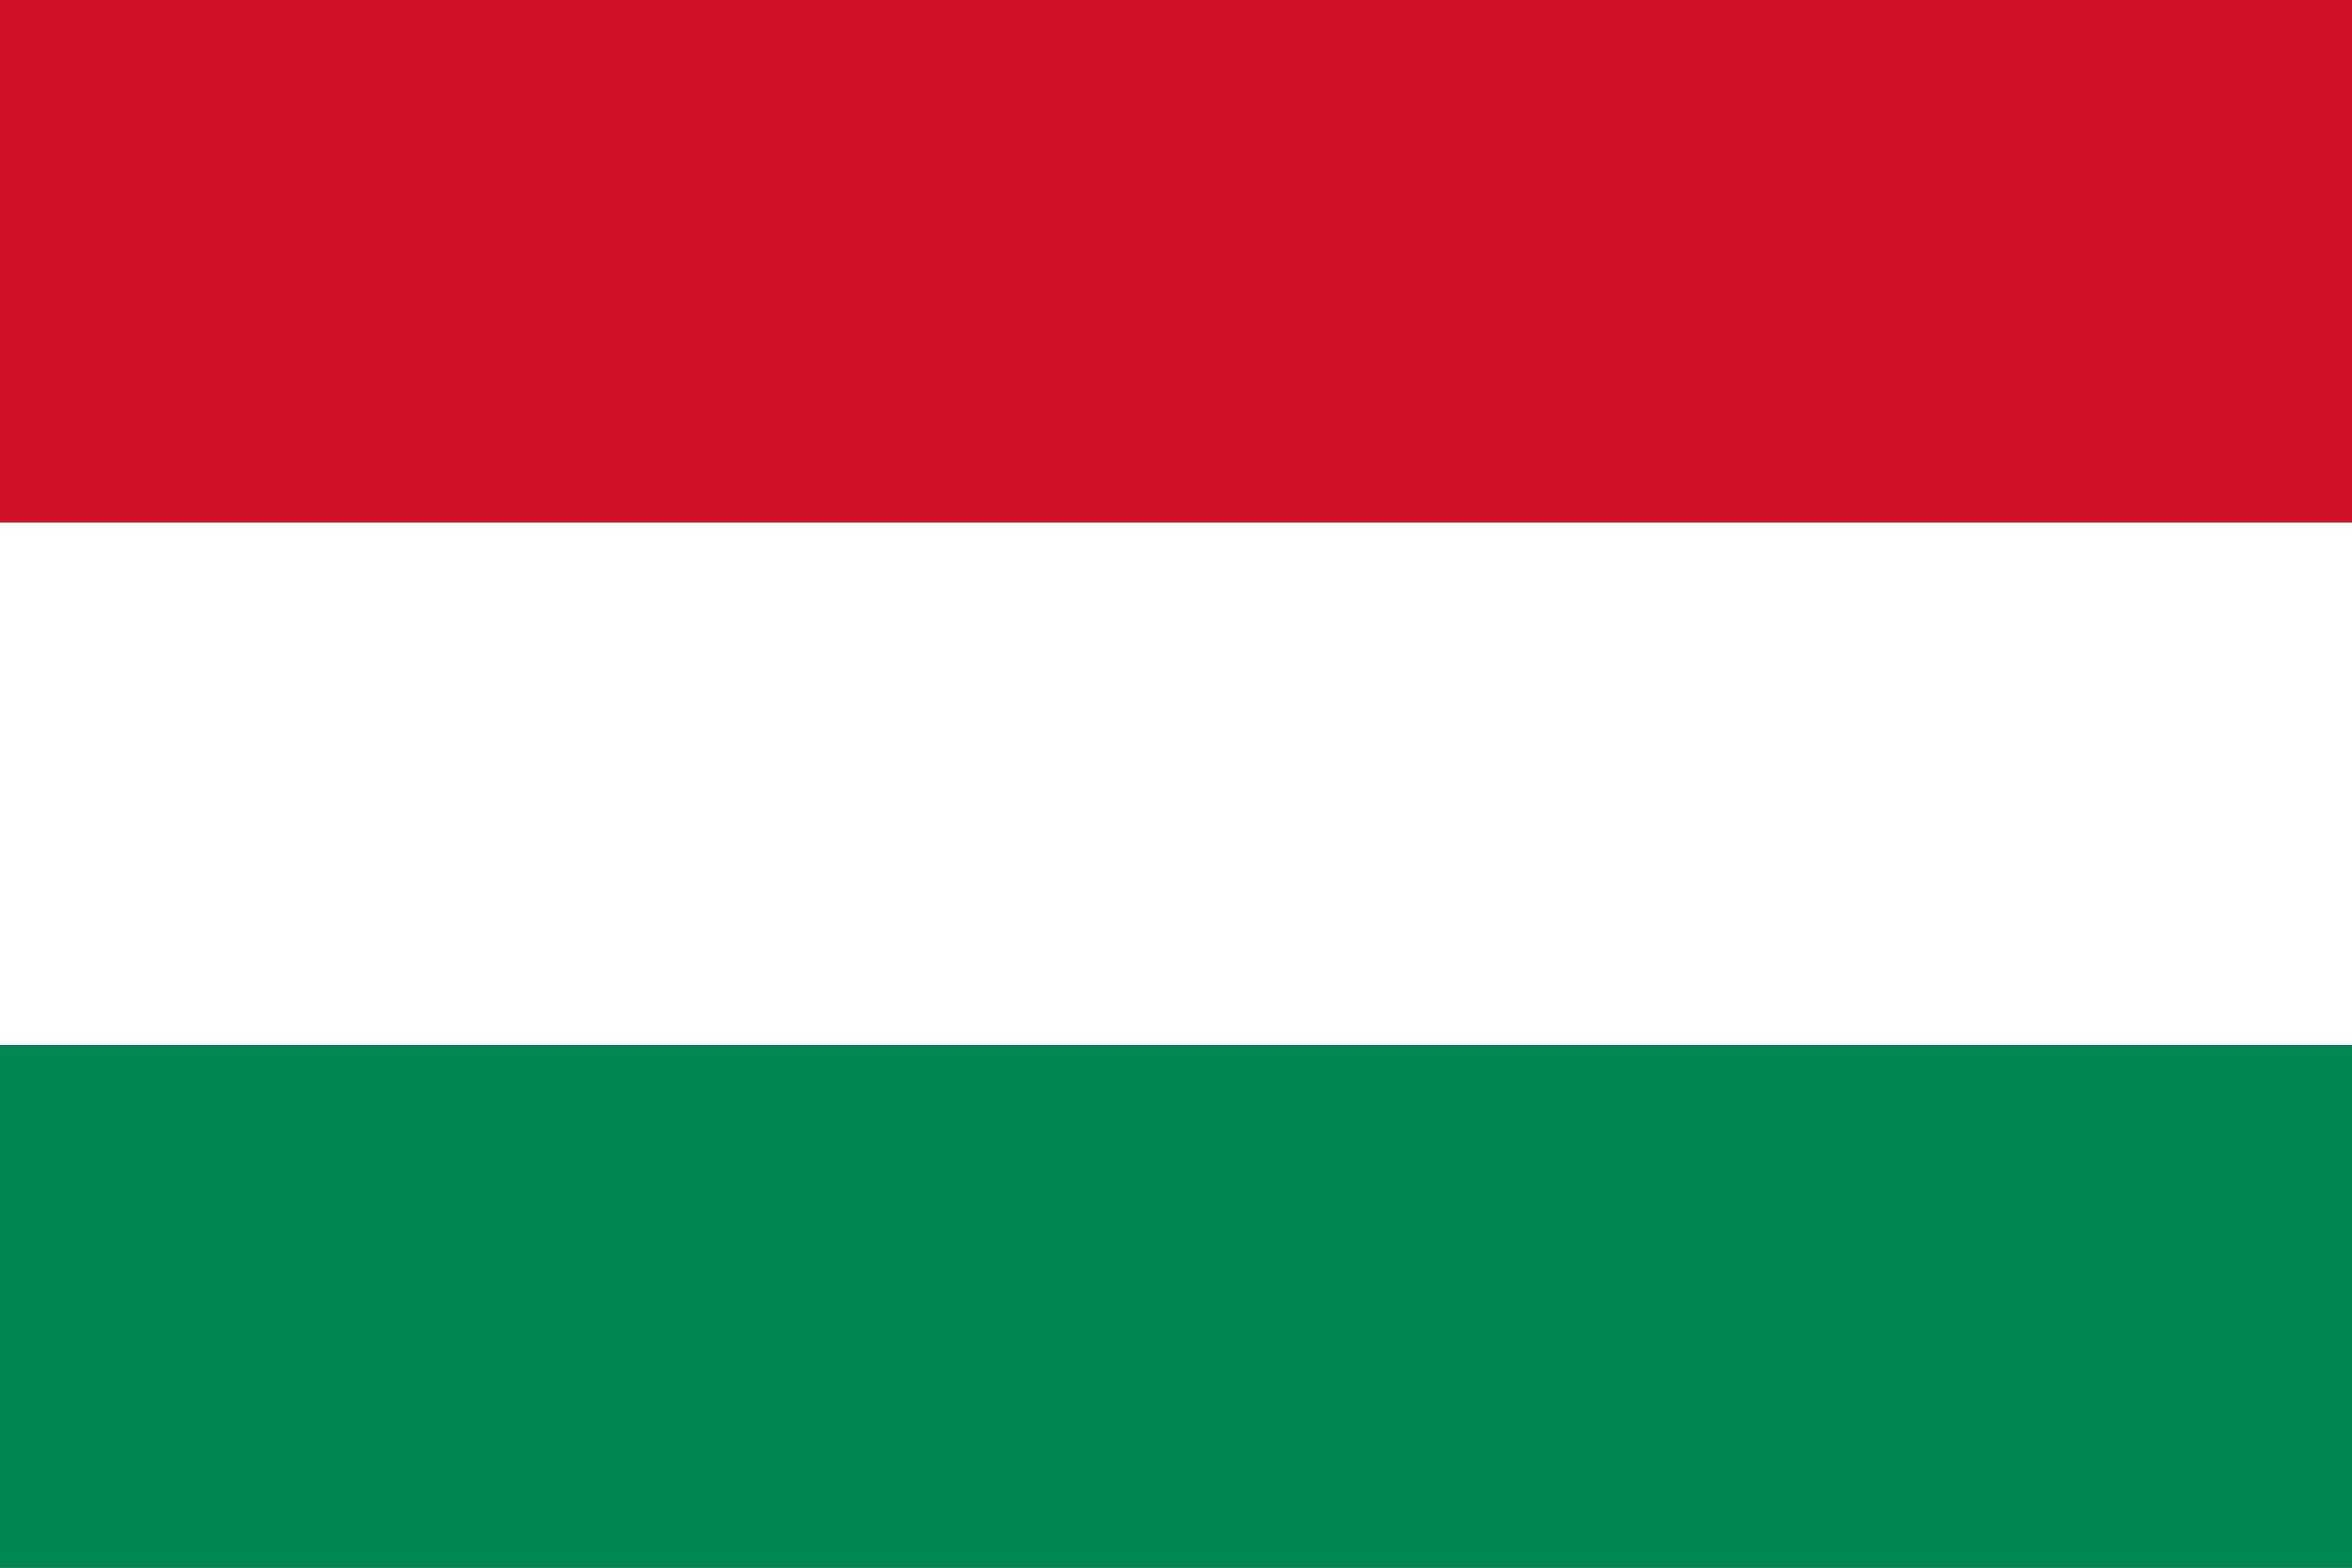 <?xml version="1.0" encoding="UTF-8"?>
<svg xmlns="http://www.w3.org/2000/svg" width="900" height="600">
<rect width="100%" height="100%" fill="#333333" stroke="none"/>
<rect fill="#ce1126" width="900" height="200"/>
<rect fill="#fff" y="200" width="900" height="200"/>
<rect fill="#008751" y="400" width="900" height="200"/>
</svg>
